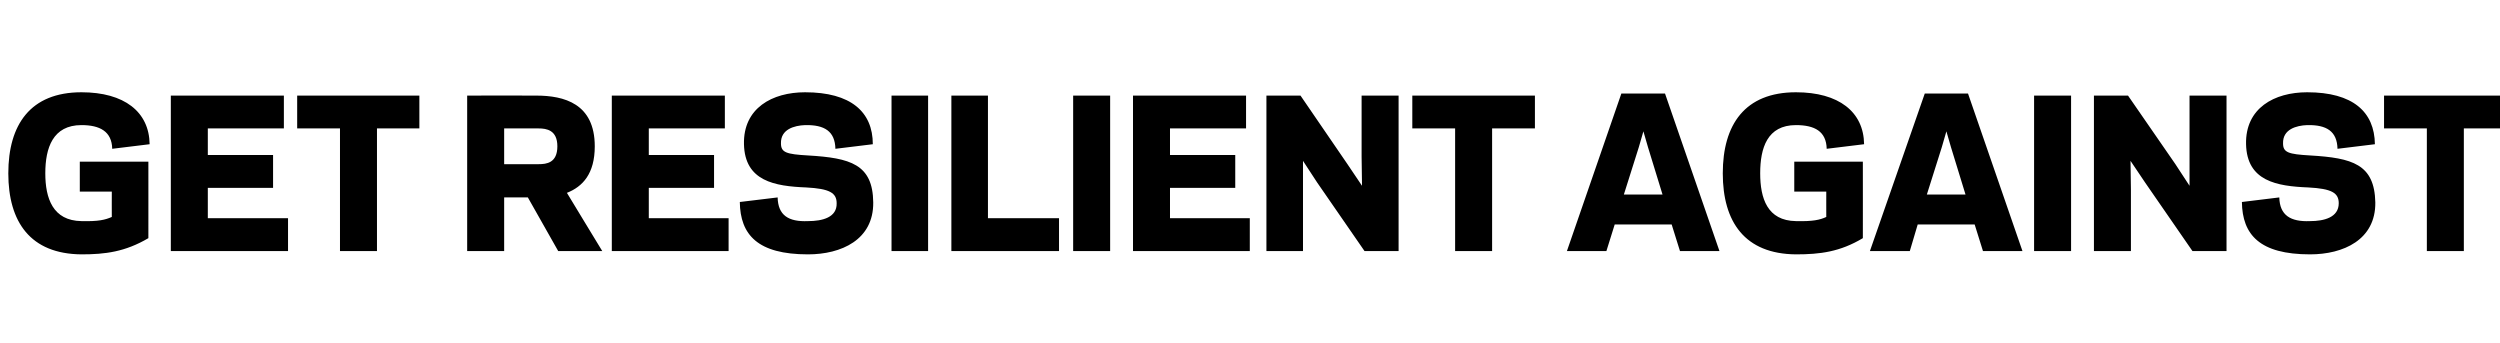 <?xml version="1.0" standalone="no"?><!DOCTYPE svg PUBLIC "-//W3C//DTD SVG 1.1//EN" "http://www.w3.org/Graphics/SVG/1.1/DTD/svg11.dtd"><svg xmlns="http://www.w3.org/2000/svg" version="1.1" width="601.5px" height="82.6px" viewBox="0 -22 601.5 82.6" style="top:-22px"><desc>Get Resilient Against</desc><defs/><g id="Polygon124023"><path d="m2 19.7c0-11.7 5.3-19.5 17.6-19.5c10.3 0 16.3 4.7 16.4 12.5c0 0-9 1.1-9 1.1c-.1-4.2-3-5.7-7.4-5.7c-6.9 0-8.7 5.5-8.7 11.6c0 6 1.8 11.4 8.7 11.5c4.1.1 5.7-.3 7.3-1c-.02.04 0-6.1 0-6.1l-7.7 0l0-7.2l16.5 0c0 0 .01 18.43 0 18.4c-5.6 3.3-10.4 3.9-16.1 3.9c-12.3-.1-17.6-7.8-17.6-19.5zm66.3-18.7l0 7.9l-18.3 0l0 6.4l15.7 0l0 7.9l-15.7 0l0 7.3l19.3 0l0 7.9l-28.2 0l0-37.4l27.2 0zm22.4 37.4l-8.9 0l0-29.5l-10.3 0l0-7.9l29.4 0l0 7.9l-10.2 0l0 29.5zm30.6 0l-8.9 0l0-37.4c0 0 16.57-.04 16.6 0c6.7 0 14.1 1.9 14.1 12.2c0 6.6-2.9 9.7-6.7 11.2c-.03-.02 8.5 14 8.5 14l-10.6 0l-7.3-12.9l-5.7 0l0 12.9zm8.3-20.9c1.9 0 4.5-.3 4.5-4.3c0-3.9-2.6-4.3-4.5-4.3c.05-.02-8.3 0-8.3 0l0 8.6c0 0 8.35.02 8.3 0zm44.8-16.5l0 7.9l-18.3 0l0 6.4l15.7 0l0 7.9l-15.7 0l0 7.3l19.2 0l0 7.9l-28.1 0l0-37.4l27.2 0zm3.6 25.6c0 0 9.1-1.1 9.1-1.1c.1 4.3 2.6 5.9 7.3 5.7c3.5 0 7-.9 6.9-4.3c0-2.5-1.7-3.5-7.3-3.8c-7.6-.3-14.8-1.5-15-10.4c-.2-8.7 6.8-12.5 14.7-12.5c11 0 16.3 4.7 16.3 12.5c0 0-9 1.1-9 1.1c-.1-4.2-2.6-5.8-7.3-5.7c-2.6.1-5.9 1-5.8 4.4c0 2.2 1.3 2.6 6.5 2.9c10.2.6 15.6 2.1 15.7 11.3c.1 9-7.7 12.5-15.7 12.5c-12.1 0-16.3-4.7-16.4-12.6zm45.3 11.8l-8.8 0l0-37.4l8.8 0l0 37.4zm14.4-7.9l17.1 0l0 7.9l-25.9 0l0-37.4l8.8 0l0 29.5zm29.4 7.9l-8.9 0l0-37.4l8.9 0l0 37.4zm32.7-37.4l0 7.9l-18.3 0l0 6.4l15.7 0l0 7.9l-15.7 0l0 7.3l19.2 0l0 7.9l-28.1 0l0-37.4l27.2 0zm17.1 20.9l-3.4-5.2l0 6.9l0 14.8l-8.8 0l0-37.4l8.2 0l11.3 16.5l3.5 5.2l-.1-7l0-14.7l8.9 0l0 37.4l-8.2 0l-11.4-16.5zm42.1 16.5l-8.9 0l0-29.5l-10.3 0l0-7.9l29.5 0l0 7.9l-10.3 0l0 29.5zm43.2-6.4l-13.7 0l-2 6.4l-9.5 0l13.1-37.9l10.5 0l13.1 37.9l-9.5 0l-2-6.4zm-11.5-7.2l9.3 0l-3.5-11.4l-1.1-3.8l-1.1 3.8l-3.6 11.4zm23.8-5.1c0-11.7 5.3-19.5 17.6-19.5c10.3 0 16.3 4.7 16.4 12.5c0 0-9 1.1-9 1.1c-.1-4.2-2.9-5.7-7.4-5.7c-6.9 0-8.6 5.5-8.6 11.6c0 6 1.7 11.4 8.6 11.5c4.1.1 5.8-.3 7.3-1c-.01.04 0-6.1 0-6.1l-7.7 0l0-7.2l16.5 0c0 0 .02 18.43 0 18.4c-5.5 3.3-10.3 3.9-16.1 3.9c-12.3-.1-17.6-7.8-17.6-19.5zm60.6 12.3l-13.7 0l-1.9 6.4l-9.6 0l13.2-37.9l10.4 0l13.1 37.9l-9.5 0l-2-6.4zm-11.5-7.2l9.3 0l-3.5-11.4l-1.1-3.8l-1.1 3.8l-3.6 11.4zm34.7 13.6l-8.9 0l0-37.4l8.9 0l0 37.4zm17.8-16.5l-3.5-5.2l.1 6.9l0 14.8l-8.9 0l0-37.4l8.2 0l11.4 16.5l3.4 5.2l0-7l0-14.7l8.9 0l0 37.4l-8.2 0l-11.4-16.5zm23.3 4.7c0 0 9-1.1 9-1.1c.1 4.3 2.7 5.9 7.4 5.7c3.4 0 6.9-.9 6.9-4.3c0-2.5-1.7-3.5-7.3-3.8c-7.6-.3-14.8-1.5-15-10.4c-.2-8.7 6.8-12.5 14.7-12.5c11 0 16.2 4.7 16.3 12.5c0 0-9 1.1-9 1.1c-.1-4.2-2.6-5.8-7.3-5.7c-2.6.1-5.9 1-5.8 4.4c0 2.2 1.3 2.6 6.5 2.9c10.2.6 15.5 2.1 15.7 11.3c.1 9-7.7 12.5-15.7 12.5c-12.1 0-16.3-4.7-16.4-12.6zm53.4 11.8l-8.9 0l0-29.5l-10.3 0l0-7.9l29.5 0l0 7.9l-10.3 0l0 29.5z" stroke="none" fill="#000"/></g></svg>